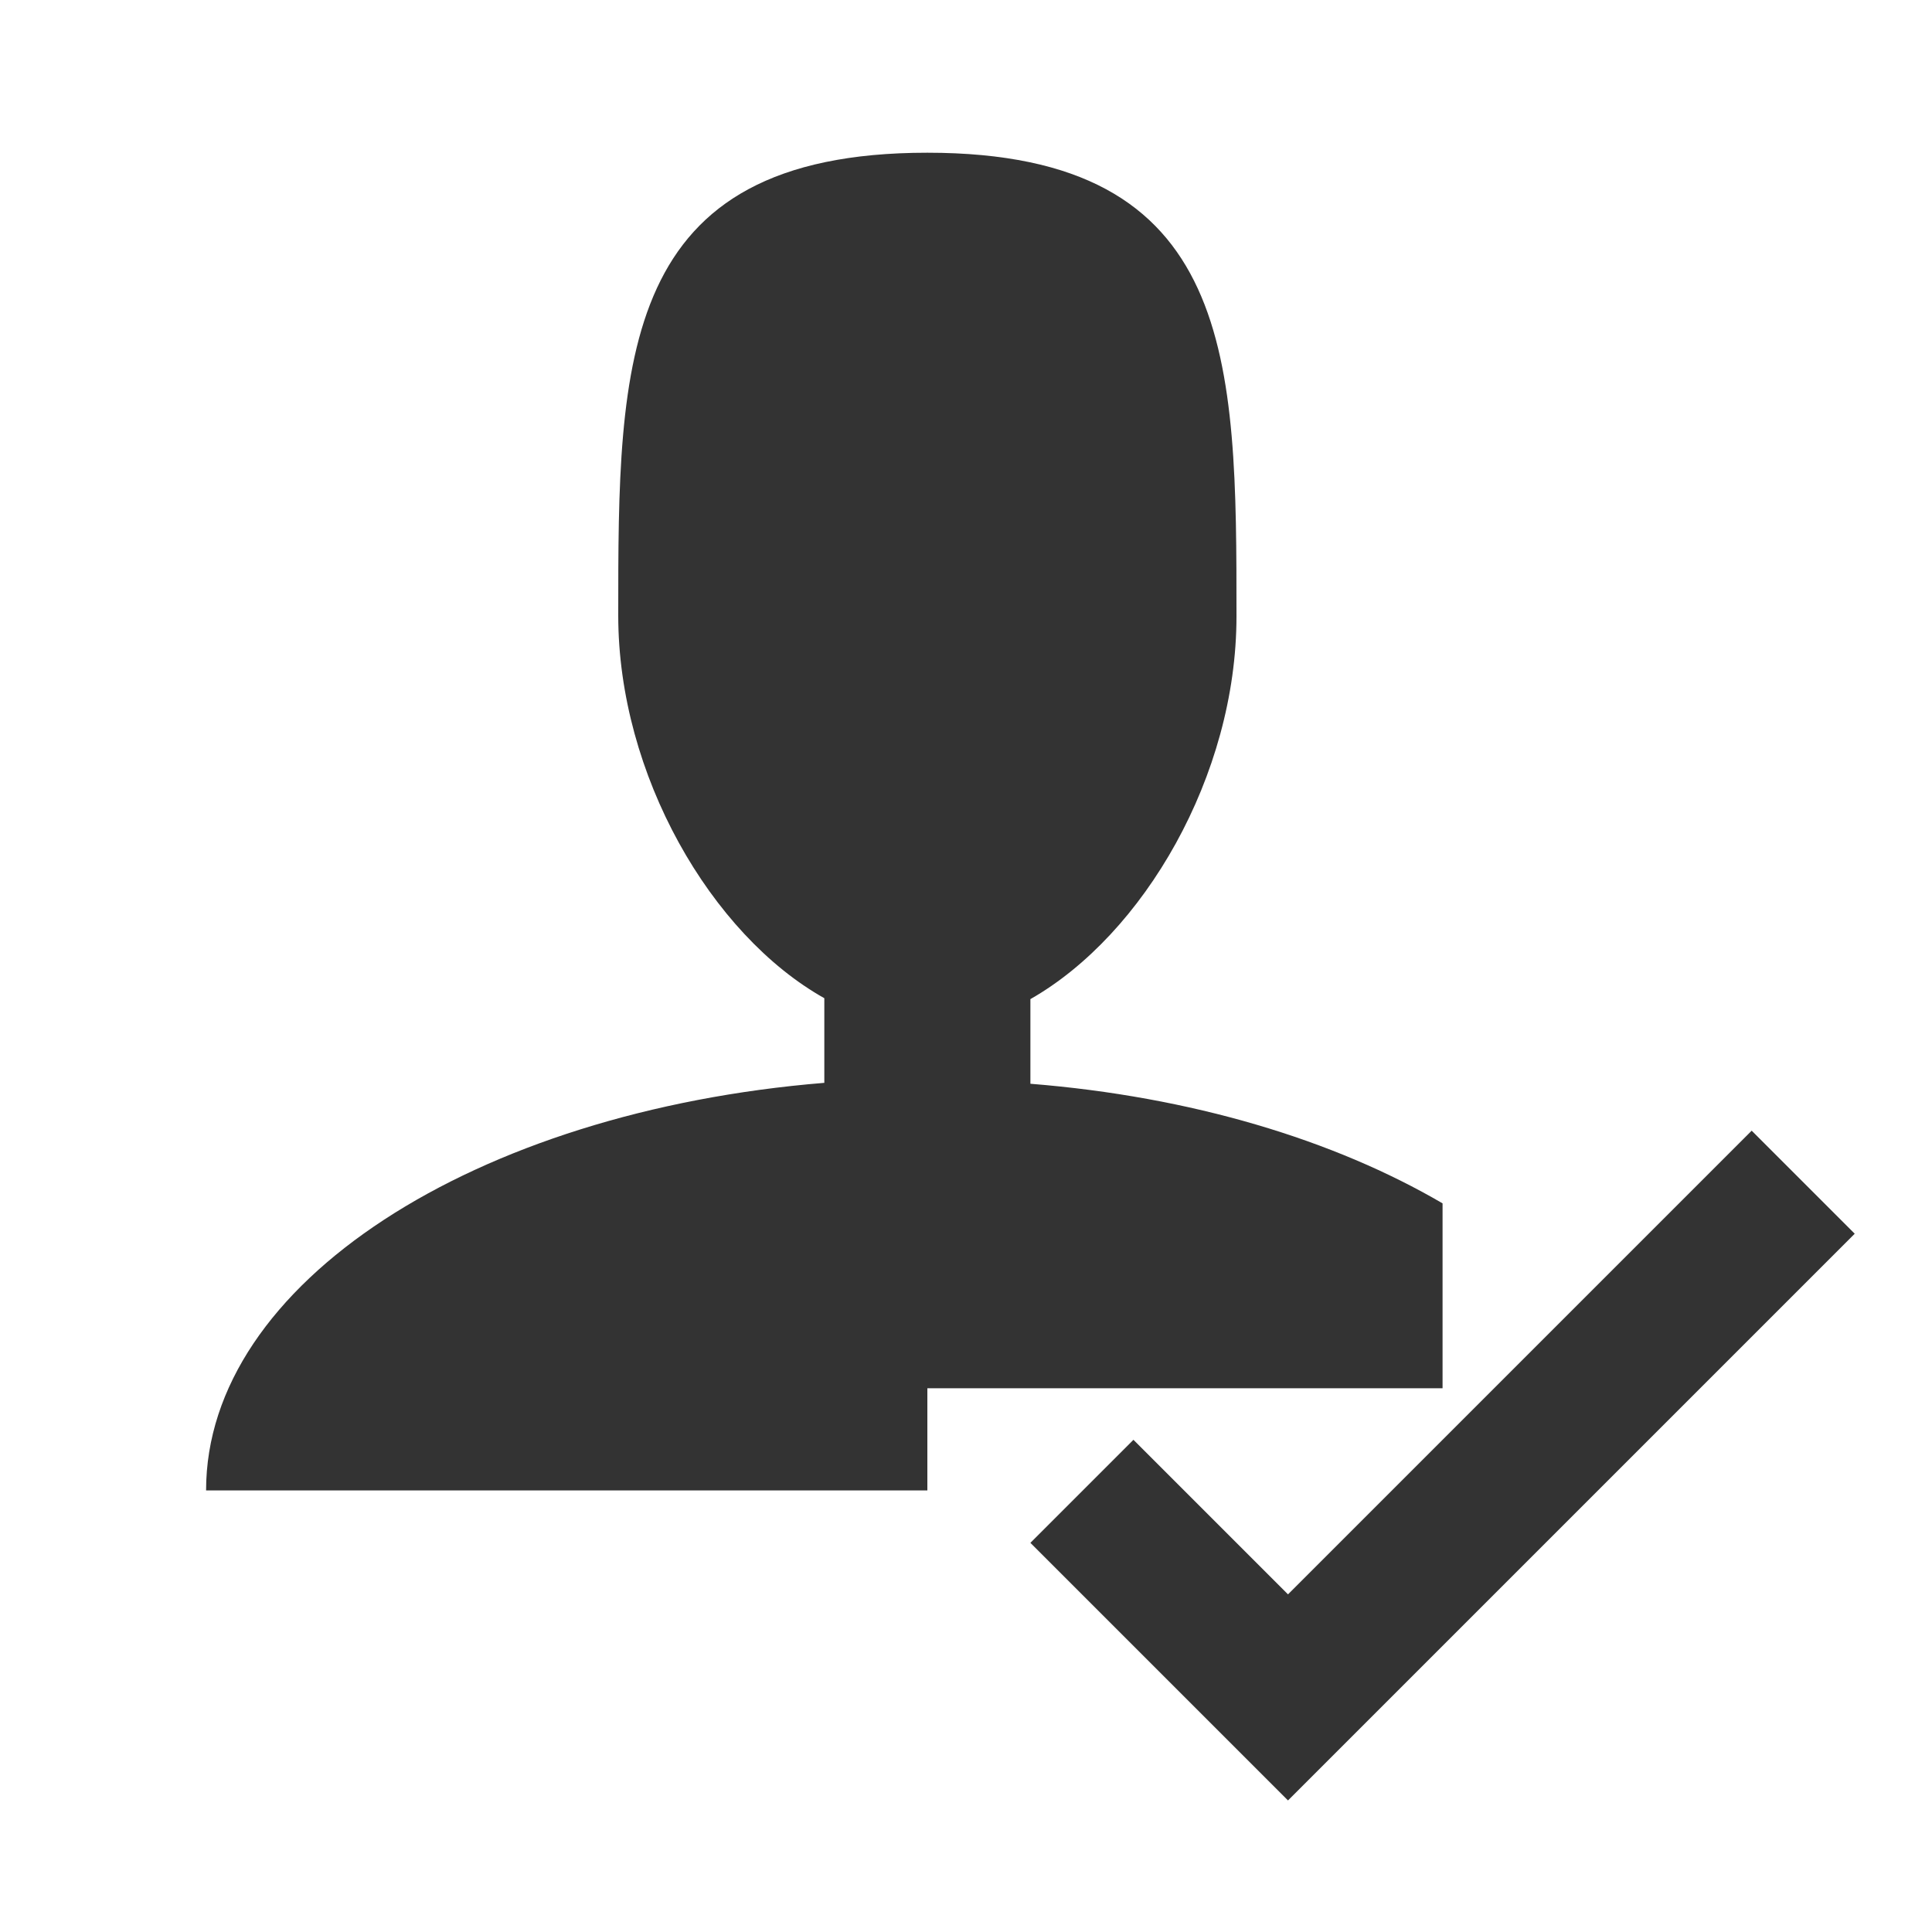 <?xml version="1.0" encoding="utf-8"?>
<!-- Generator: Adobe Illustrator 27.4.1, SVG Export Plug-In . SVG Version: 6.00 Build 0)  -->
<svg version="1.1" id="Layer_1" xmlns="http://www.w3.org/2000/svg" xmlns:xlink="http://www.w3.org/1999/xlink" x="0px" y="0px"
	 viewBox="0 0 210 210" style="enable-background:new 0 0 210 210;" xml:space="preserve">
<style type="text/css">
	.st0{fill:#333333;}
</style>
<g>
	<polygon class="st0" points="190.4,122.9 140,173.3 123.2,156.5 112,167.7 140,195.7 201.6,134.1 	"/>
	<path class="st0" d="M100.8,150.9h56v-20.1c-11.8-6.9-27.3-11.6-44.8-13v-9.2c12.3-7,22.4-24.3,22.4-41.6c0-27.8,0-50.4-33.6-50.4
		S67.2,39.1,67.2,66.9c0,17.3,10.1,34.7,22.4,41.6v9.2c-38,3.1-67.2,21.8-67.2,44.3h78.4V150.9L100.8,150.9L100.8,150.9z"/>
</g>
</svg>
